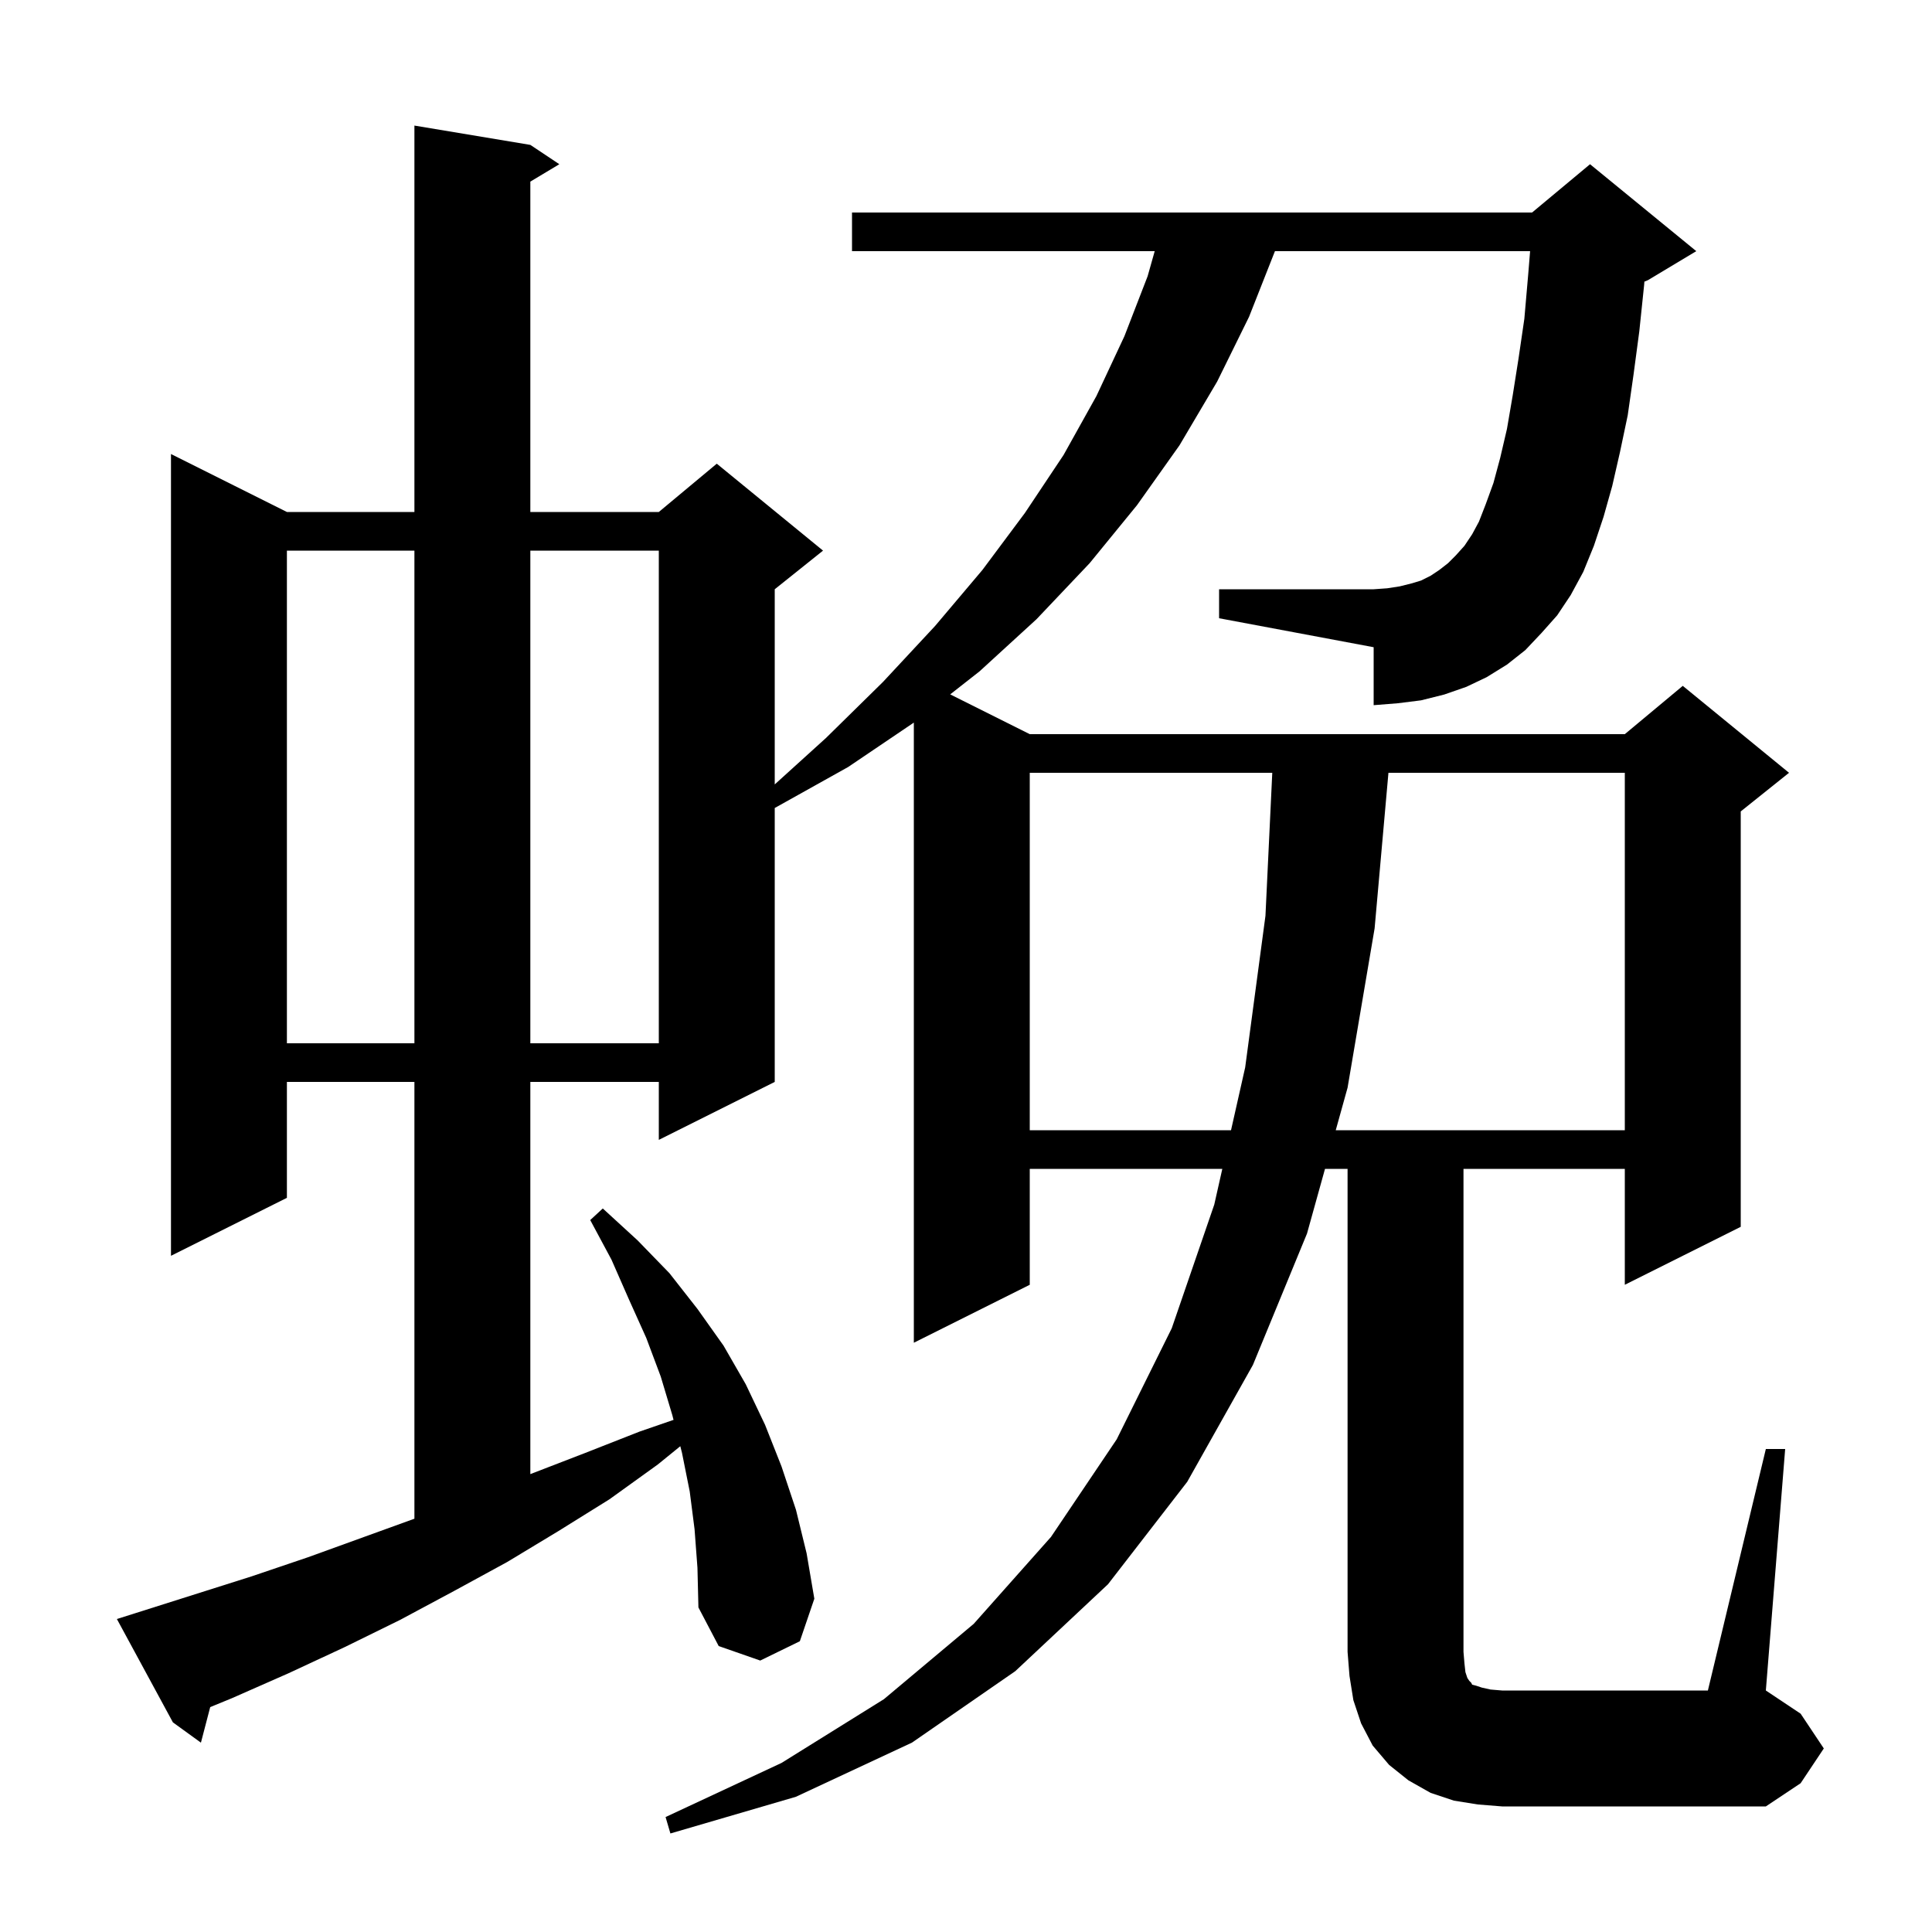 <svg xmlns="http://www.w3.org/2000/svg" xmlns:xlink="http://www.w3.org/1999/xlink" version="1.1" baseProfile="full" viewBox="0 0 200 200" width="200" height="200"><g fill="currentColor"><path d="M 182.8 150.0 L 184.8 150.0 L 182.8 175.0 L 186.4 177.4 L 188.8 181.0 L 186.4 184.6 L 182.8 187.0 L 155.5 187.0 L 153.0 186.8 L 150.5 186.4 L 148.1 185.6 L 145.8 184.3 L 143.8 182.7 L 142.1 180.7 L 140.9 178.4 L 140.1 176.0 L 139.7 173.5 L 139.5 171.0 L 139.5 121.0 L 137.164 121.0 L 135.3 127.7 L 129.7 141.3 L 122.9 153.4 L 114.7 164.0 L 105.1 173.0 L 94.4 180.4 L 82.4 186.0 L 69.4 189.8 L 68.9 188.1 L 80.9 182.5 L 91.5 175.9 L 100.8 168.1 L 108.8 159.1 L 115.6 149.0 L 121.3 137.5 L 125.7 124.7 L 126.534 121.0 L 106.6 121.0 L 106.6 133.0 L 94.6 139.0 L 94.6 74.803 L 87.8 79.4 L 80.2 83.644 L 80.2 112.0 L 68.2 118.0 L 68.2 112.0 L 54.9 112.0 L 54.9 152.6 L 60.6 150.4 L 66.2 148.2 L 69.724 146.985 L 69.6 146.5 L 68.4 142.5 L 66.9 138.5 L 65.1 134.5 L 63.3 130.4 L 61.1 126.3 L 62.4 125.1 L 66.0 128.4 L 69.3 131.8 L 72.2 135.5 L 74.9 139.3 L 77.2 143.3 L 79.2 147.5 L 80.9 151.8 L 82.4 156.3 L 83.5 160.8 L 84.3 165.5 L 82.8 169.9 L 78.7 171.9 L 74.4 170.4 L 72.3 166.4 L 72.2 162.3 L 71.9 158.3 L 71.4 154.4 L 70.6 150.4 L 70.424 149.712 L 68.1 151.6 L 63.1 155.2 L 57.8 158.5 L 52.5 161.7 L 47.0 164.7 L 41.4 167.7 L 35.7 170.5 L 29.9 173.2 L 24.0 175.8 L 21.761 176.718 L 20.8 180.4 L 17.9 178.3 L 12.1 167.6 L 14.0 167.0 L 26.0 163.2 L 31.9 161.2 L 42.9 157.217 L 42.9 112.0 L 29.7 112.0 L 29.7 124.0 L 17.7 130.0 L 17.7 47.0 L 29.7 53.0 L 42.9 53.0 L 42.9 13.0 L 54.9 15.0 L 57.9 17.0 L 54.9 18.8 L 54.9 53.0 L 68.2 53.0 L 74.2 48.0 L 85.2 57.0 L 80.2 61.0 L 80.2 81.203 L 85.5 76.4 L 91.4 70.6 L 96.8 64.8 L 101.7 59.0 L 106.1 53.1 L 110.1 47.1 L 113.5 41.0 L 116.4 34.8 L 118.8 28.6 L 119.535 26.0 L 88.2 26.0 L 88.2 22.0 L 158.6 22.0 L 164.6 17.0 L 175.6 26.0 L 170.6 29.0 L 170.227 29.155 L 170.2 29.5 L 169.7 34.3 L 169.1 38.8 L 168.5 43.0 L 167.7 46.8 L 166.9 50.3 L 166.0 53.5 L 165.0 56.5 L 163.9 59.2 L 162.6 61.6 L 161.2 63.7 L 159.6 65.5 L 157.9 67.3 L 156.0 68.8 L 153.9 70.1 L 151.8 71.1 L 149.5 71.9 L 147.1 72.5 L 144.7 72.8 L 142.2 73.0 L 142.2 67.0 L 126.2 64.0 L 126.2 61.0 L 142.2 61.0 L 143.6 60.9 L 144.9 60.7 L 146.1 60.4 L 147.1 60.1 L 148.1 59.6 L 149.0 59.0 L 149.9 58.3 L 150.7 57.5 L 151.6 56.5 L 152.4 55.3 L 153.1 54.0 L 153.8 52.2 L 154.6 50.0 L 155.3 47.4 L 156.0 44.4 L 156.6 40.9 L 157.2 37.1 L 157.8 33.0 L 158.2 28.4 L 158.396 26.0 L 131.982 26.0 L 129.3 32.8 L 126.0 39.5 L 122.1 46.1 L 117.7 52.3 L 112.8 58.3 L 107.3 64.1 L 101.4 69.5 L 98.364 71.882 L 106.6 76.0 L 168.2 76.0 L 174.2 71.0 L 185.2 80.0 L 180.2 84.0 L 180.2 127.0 L 168.2 133.0 L 168.2 121.0 L 151.5 121.0 L 151.5 171.0 L 151.6 172.2 L 151.7 173.1 L 151.9 173.7 L 152.1 174.0 L 152.3 174.2 L 152.4 174.4 L 152.8 174.5 L 153.4 174.7 L 154.3 174.9 L 155.5 175.0 L 176.8 175.0 Z M 106.6 80.0 L 106.6 117.0 L 127.435 117.0 L 128.9 110.5 L 131.0 94.8 L 131.705 80.0 Z M 143.731 80.0 L 142.3 96.1 L 139.5 112.6 L 138.276 117.0 L 168.2 117.0 L 168.2 80.0 Z M 29.7 57.0 L 29.7 108.0 L 42.9 108.0 L 42.9 57.0 Z M 54.9 57.0 L 54.9 108.0 L 68.2 108.0 L 68.2 57.0 Z "/></g></svg>